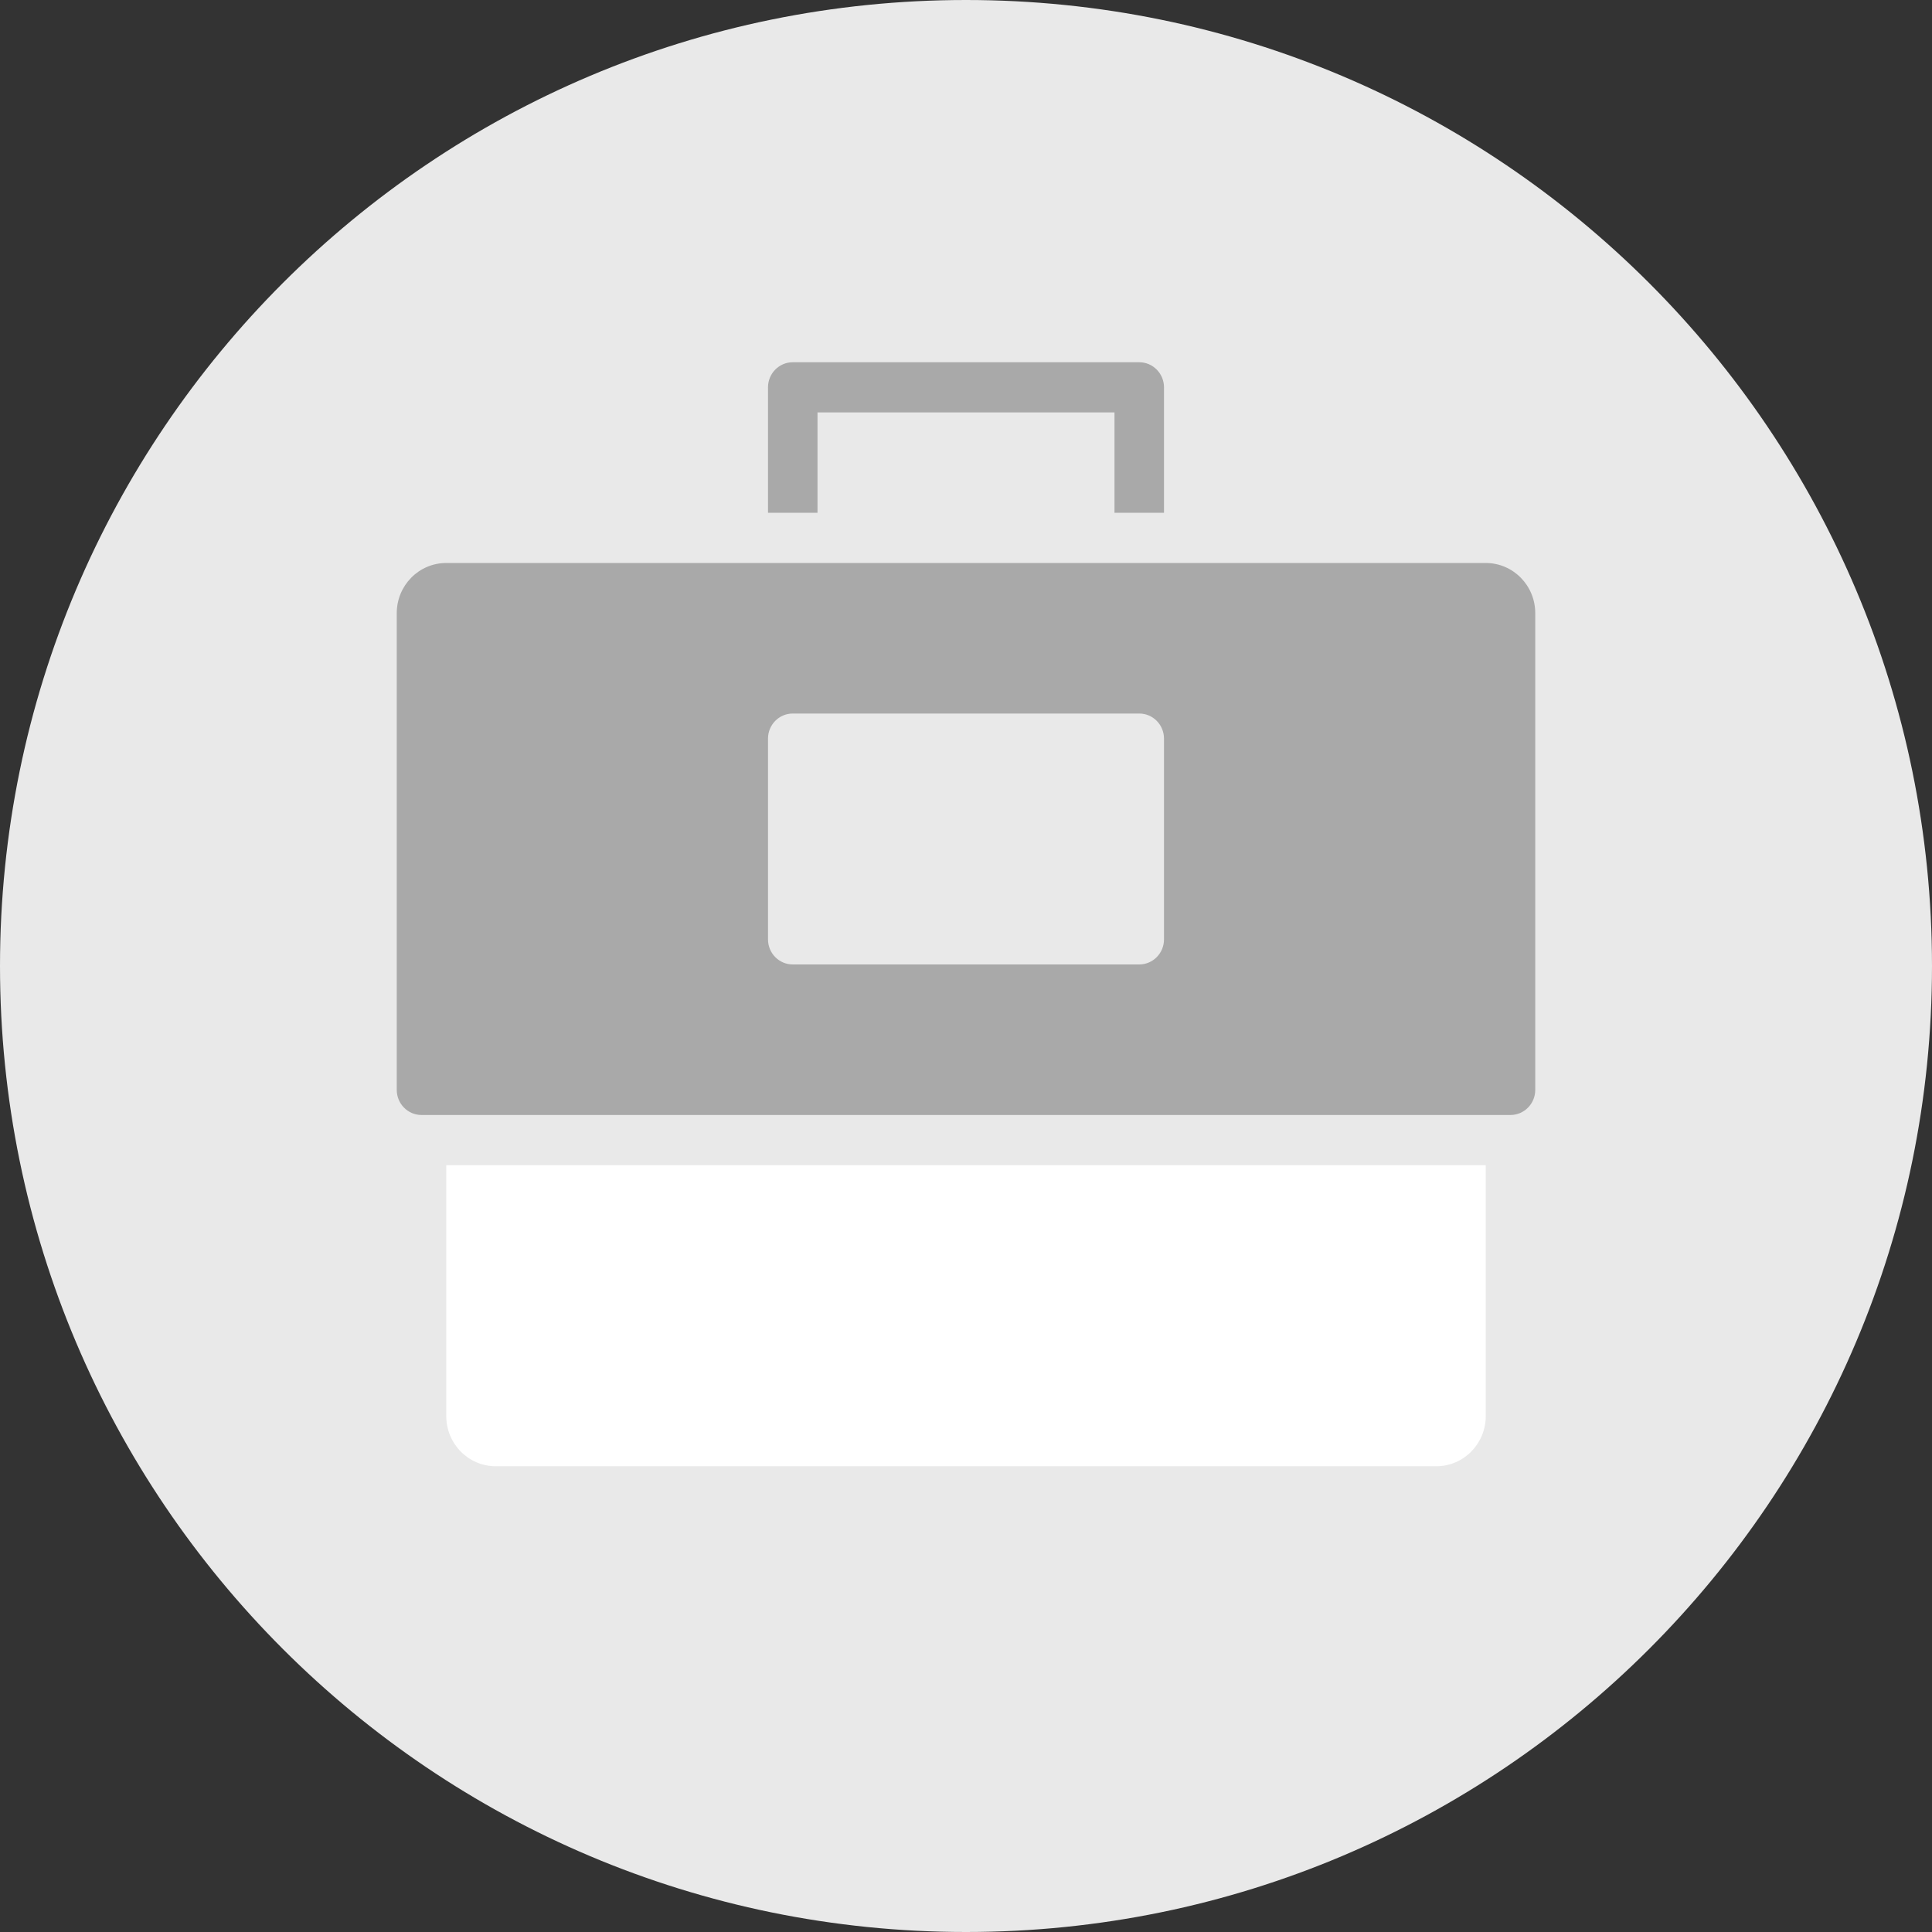 <svg viewBox="0 0 112 112" fill="none" xmlns="http://www.w3.org/2000/svg">
    <rect x="0" y="0" width="112" height="112" fill="#333333" stroke="none"/>
    <path d="M56 112C86.928 112 112 86.928 112 56C112 25.072 86.928 0 56 0C25.072 0 0 25.072 0 56C0 86.928 25.072 112 56 112Z" fill="#E9E9E9"/>
    <path d="M25.87 82.091C25.87 83.698 27.154 85 28.74 85H83.261C84.847 85 86.131 83.698 86.131 82.091V67.546H25.87V82.091Z" fill="white"/>
    <path d="M47.391 23.909H64.608V29.727H67.478V22.455C67.478 21.652 66.835 21 66.043 21H45.956C45.164 21 44.522 21.652 44.522 22.455V29.727H47.391V23.909Z" fill="#A9A9A9"/>
    <path d="M86.13 32.637H25.87C24.284 32.637 23 33.939 23 35.546V63.182C23 63.985 23.643 64.637 24.435 64.637H87.565C88.357 64.637 89 63.985 89 63.182V35.546C89 33.939 87.716 32.637 86.13 32.637ZM67.478 54.455C67.478 55.258 66.837 55.91 66.043 55.91H45.956C45.163 55.91 44.522 55.258 44.522 54.455V42.819C44.522 42.016 45.163 41.364 45.956 41.364H66.043C66.837 41.364 67.478 42.016 67.478 42.819V54.455Z" fill="#A9A9A9"/>
</svg>
